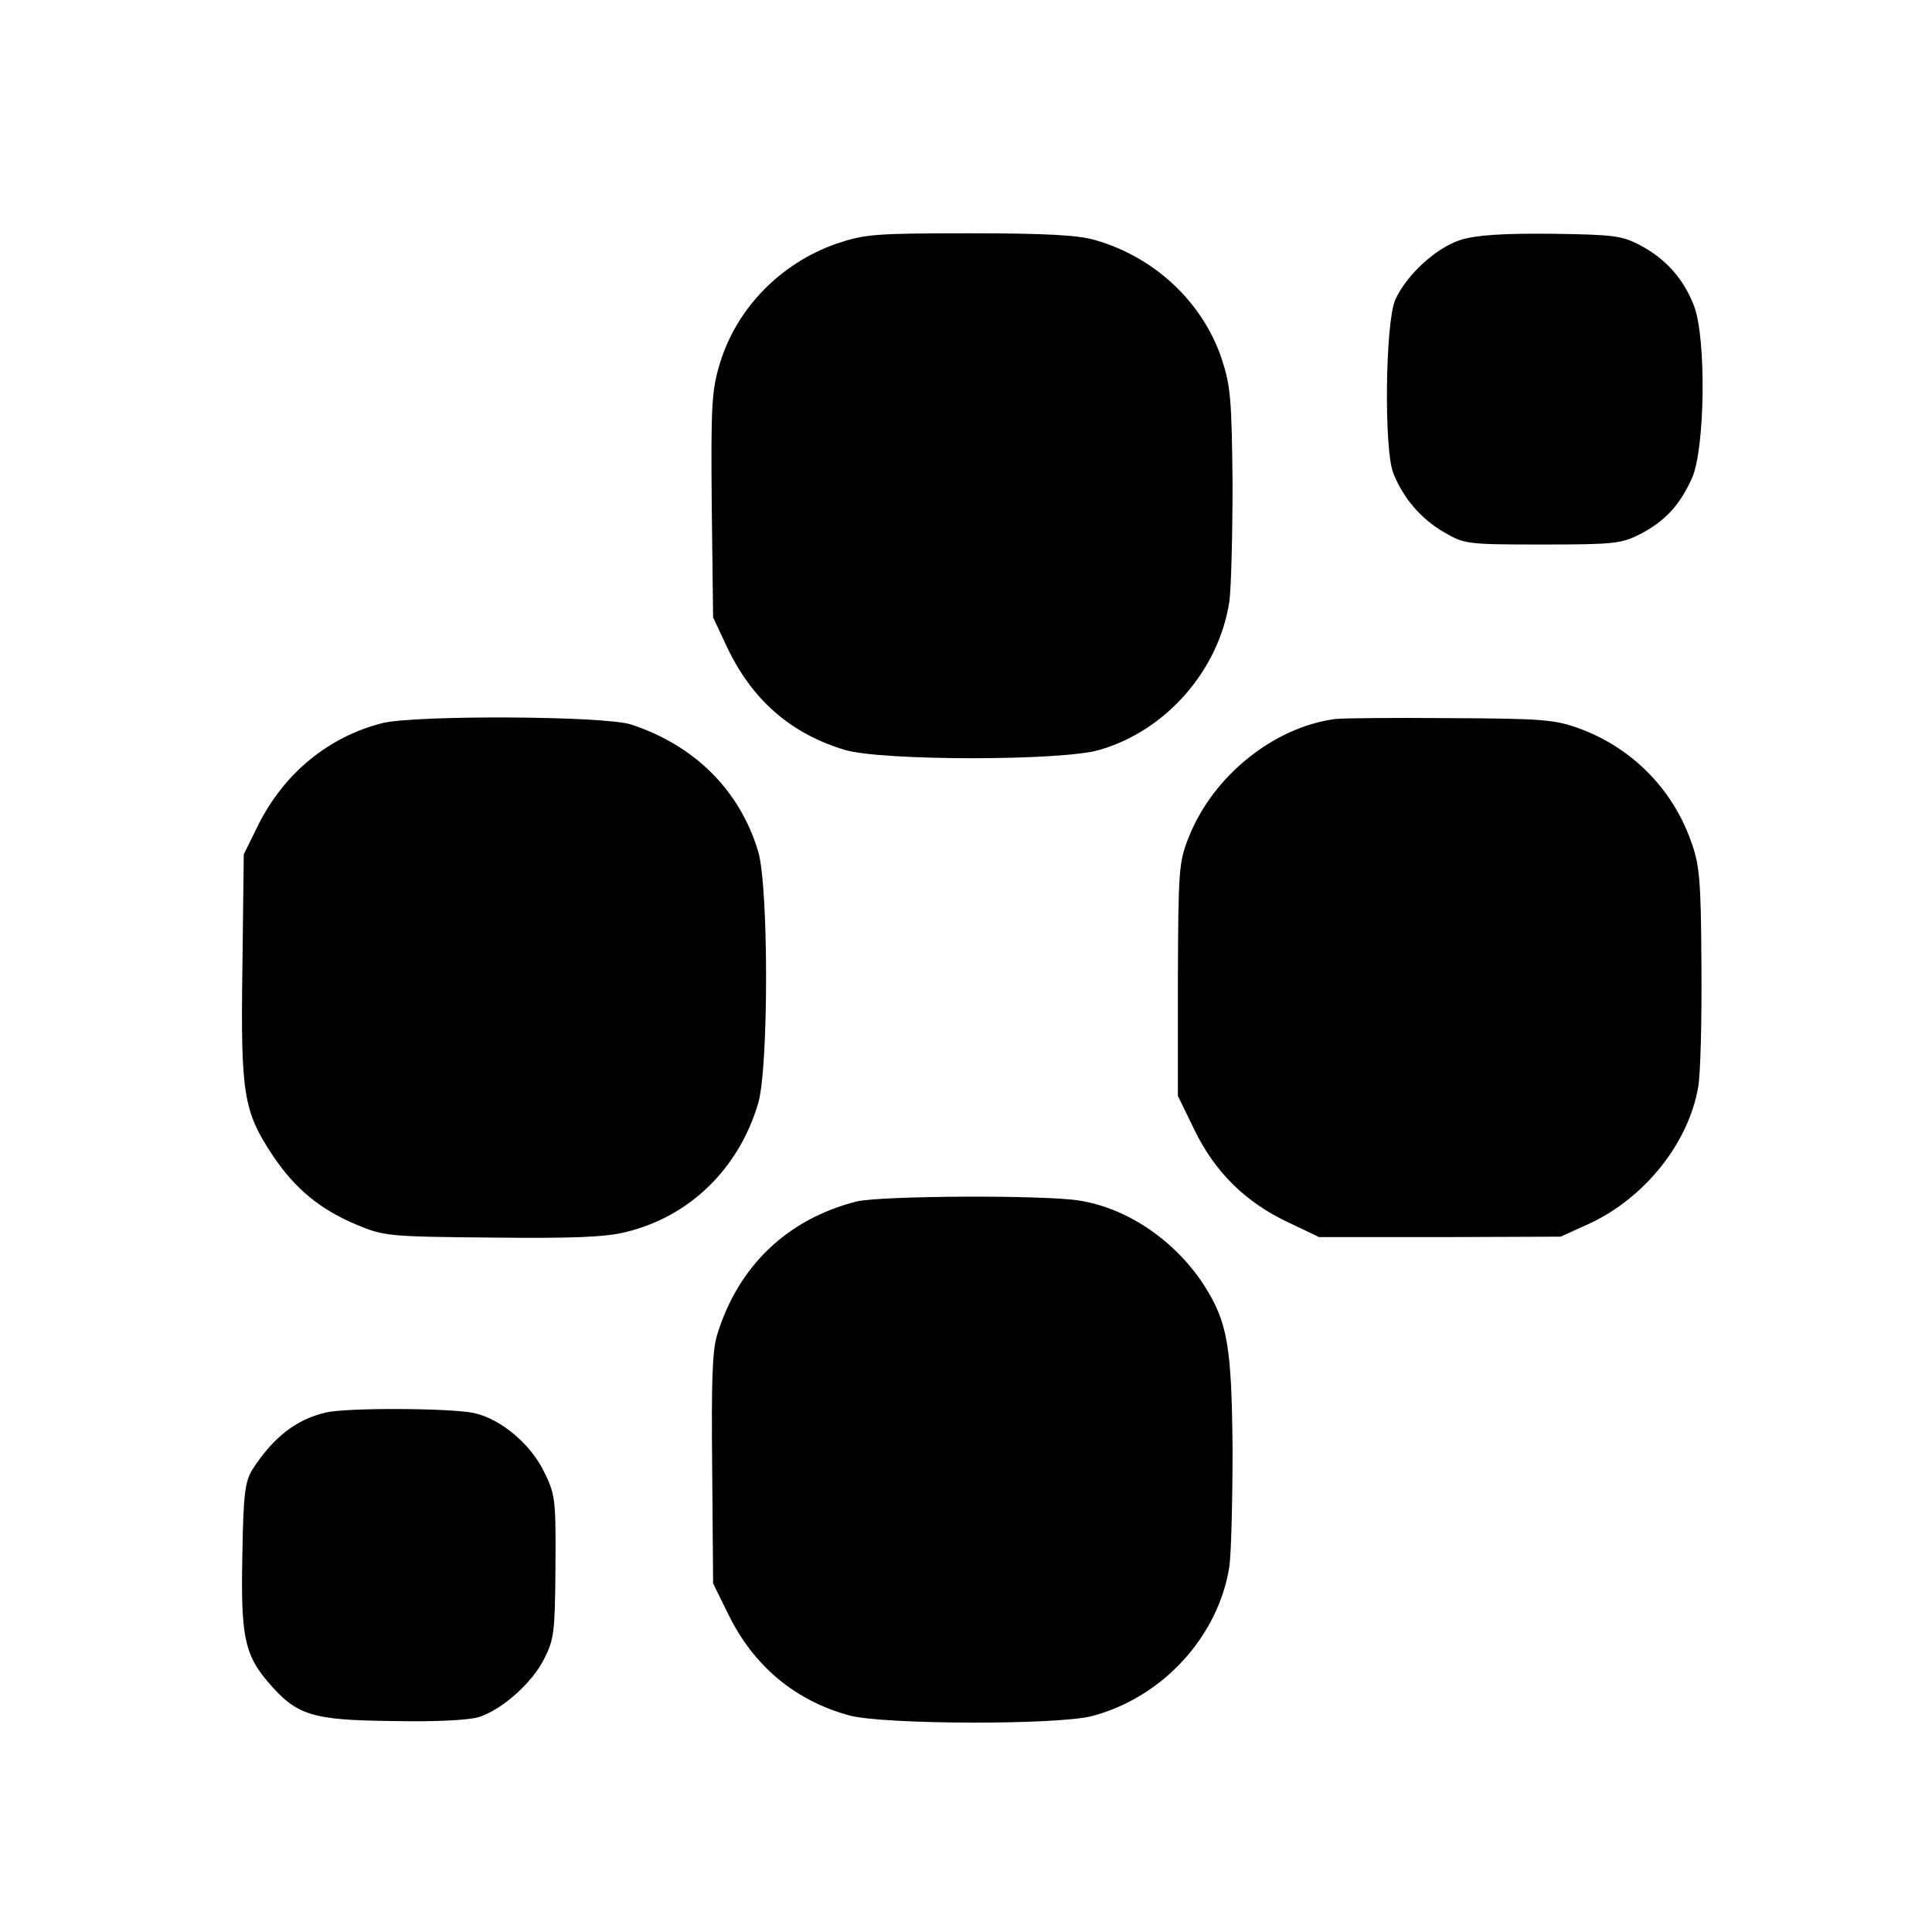 <?xml version="1.0" standalone="no"?>
<!DOCTYPE svg PUBLIC "-//W3C//DTD SVG 20010904//EN"
 "http://www.w3.org/TR/2001/REC-SVG-20010904/DTD/svg10.dtd">
<svg version="1.0" xmlns="http://www.w3.org/2000/svg"
 width="424pt" height="424pt" viewBox="0 0 424 424"
 preserveAspectRatio="xMidYMid meet">
<g transform="translate(0,424) scale(0.1,-0.1)"
fill="#000000" stroke="none">
<path d="M1835 3705 c-122 -43 -218 -141 -255 -262 -18 -60 -20 -89 -18 -312
l3 -246 31 -66 c55 -116 141 -190 259 -225 82 -24 476 -24 557 0 147 42 263
175 286 326 4 30 7 147 7 260 -2 184 -4 212 -24 273 -42 124 -146 222 -277
260 -38 11 -106 15 -276 15 -211 0 -230 -2 -293 -23z"/>
<path d="M3207 3714 c-55 -17 -120 -77 -145 -132 -22 -51 -25 -331 -4 -381 22
-55 61 -100 111 -129 45 -26 49 -27 216 -27 159 0 173 2 215 23 55 29 86 63
113 122 29 64 32 306 5 378 -23 60 -62 104 -119 134 -40 21 -58 23 -194 25
-108 1 -164 -3 -198 -13z"/>
<path d="M839 2653 c-118 -30 -214 -109 -271 -221 l-33 -67 -3 -246 c-4 -281
2 -318 68 -417 48 -71 102 -116 183 -150 60 -25 70 -26 297 -28 177 -2 249 1
293 12 141 34 249 140 291 283 23 79 23 474 0 552 -40 134 -139 233 -279 279
-57 19 -475 21 -546 3z"/>
<path d="M2930 2662 c-135 -18 -268 -125 -321 -259 -22 -55 -23 -71 -24 -313
l0 -255 37 -76 c45 -92 112 -158 206 -202 l67 -32 265 0 265 1 66 30 c120 57
215 176 236 299 5 28 8 147 7 265 -1 191 -4 222 -23 274 -41 116 -131 206
-247 248 -53 19 -81 21 -284 22 -124 1 -236 0 -250 -2z"/>
<path d="M1879 1603 c-152 -39 -259 -142 -305 -292 -11 -35 -13 -104 -11 -296
l2 -250 33 -67 c56 -115 148 -191 267 -223 77 -20 457 -21 532 -1 155 41 277
175 301 328 4 29 7 145 7 258 -2 226 -11 279 -63 360 -63 97 -167 168 -272
185 -77 13 -439 11 -491 -2z"/>
<path d="M715 1140 c-65 -15 -115 -54 -161 -125 -16 -26 -20 -53 -22 -184 -4
-178 4 -221 55 -281 64 -75 96 -85 275 -87 95 -2 169 2 190 9 51 17 116 75
142 127 22 43 24 59 25 201 1 144 0 159 -23 206 -29 63 -96 120 -156 133 -52
11 -280 12 -325 1z"/>
</g>
</svg>
